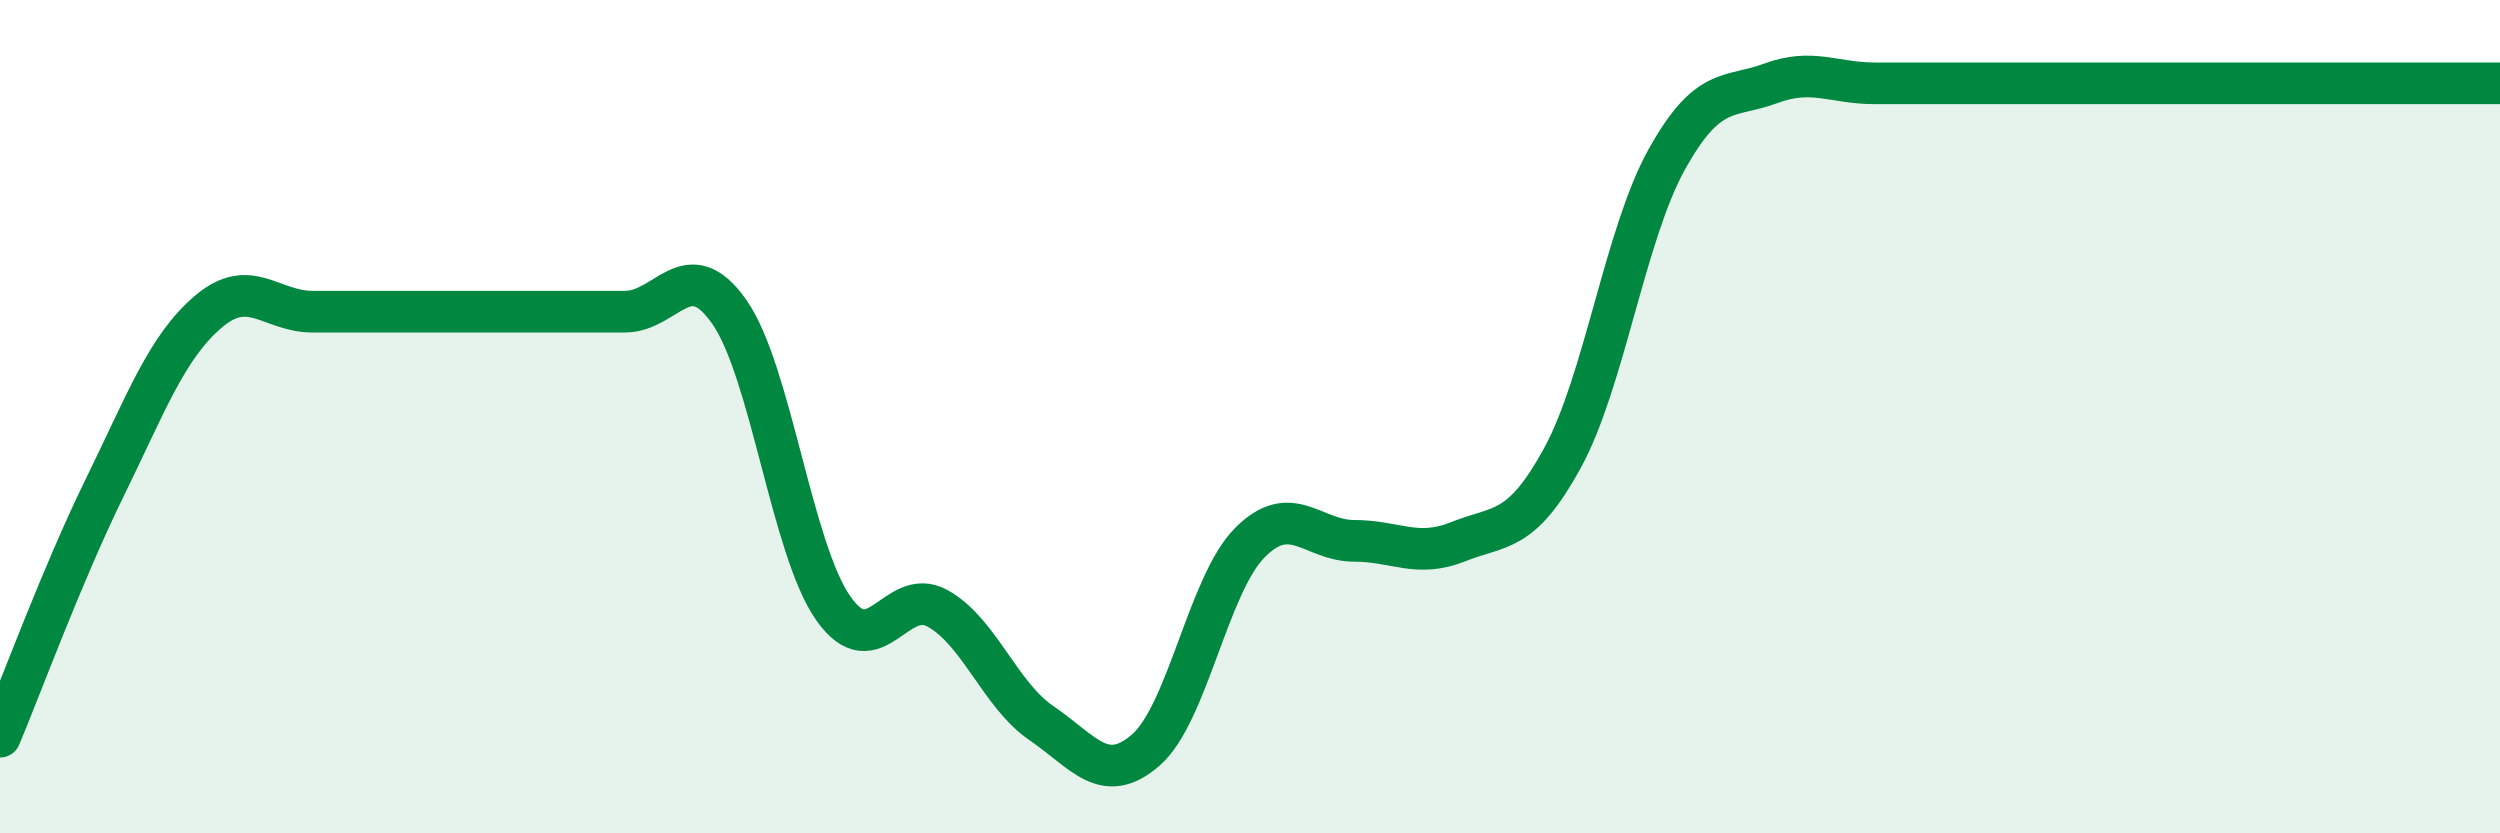 
    <svg width="60" height="20" viewBox="0 0 60 20" xmlns="http://www.w3.org/2000/svg">
      <path
        d="M 0,17.68 C 0.5,16.49 1.5,13.77 2.5,11.73 C 3.5,9.69 4,8.33 5,7.48 C 6,6.63 6.5,7.48 7.5,7.48 C 8.5,7.48 9,7.48 10,7.48 C 11,7.48 11.5,7.48 12.5,7.48 C 13.5,7.48 14,7.48 15,7.48 C 16,7.48 16.5,6.06 17.5,7.48 C 18.5,8.9 19,13.18 20,14.6 C 21,16.02 21.5,14.05 22.5,14.6 C 23.5,15.15 24,16.68 25,17.36 C 26,18.04 26.5,18.87 27.5,18 C 28.5,17.13 29,14.02 30,13.02 C 31,12.02 31.5,12.98 32.5,12.98 C 33.5,12.98 34,13.4 35,13 C 36,12.6 36.5,12.82 37.5,10.99 C 38.5,9.16 39,5.63 40,3.83 C 41,2.03 41.5,2.37 42.5,2 C 43.5,1.63 44,2 45,2 C 46,2 46.5,2 47.5,2 C 48.5,2 49,2 50,2 C 51,2 51.5,2 52.5,2 C 53.5,2 53.5,2 55,2 C 56.5,2 59,2 60,2L60 20L0 20Z"
        fill="#008740"
        opacity="0.1"
        stroke-linecap="round"
        stroke-linejoin="round"
      />
      <path
        d="M 0,17.68 C 0.5,16.49 1.5,13.77 2.5,11.73 C 3.5,9.69 4,8.33 5,7.48 C 6,6.63 6.5,7.48 7.5,7.48 C 8.5,7.48 9,7.48 10,7.48 C 11,7.48 11.5,7.48 12.5,7.48 C 13.5,7.48 14,7.48 15,7.48 C 16,7.48 16.5,6.06 17.5,7.48 C 18.5,8.9 19,13.18 20,14.6 C 21,16.02 21.5,14.05 22.5,14.6 C 23.5,15.15 24,16.68 25,17.36 C 26,18.04 26.5,18.87 27.5,18 C 28.5,17.13 29,14.02 30,13.02 C 31,12.02 31.5,12.98 32.5,12.98 C 33.5,12.98 34,13.4 35,13 C 36,12.6 36.5,12.82 37.5,10.99 C 38.5,9.16 39,5.63 40,3.83 C 41,2.03 41.5,2.37 42.5,2 C 43.5,1.63 44,2 45,2 C 46,2 46.5,2 47.5,2 C 48.5,2 49,2 50,2 C 51,2 51.5,2 52.5,2 C 53.5,2 53.5,2 55,2 C 56.5,2 59,2 60,2"
        stroke="#008740"
        stroke-width="1"
        fill="none"
        stroke-linecap="round"
        stroke-linejoin="round"
      />
    </svg>
  